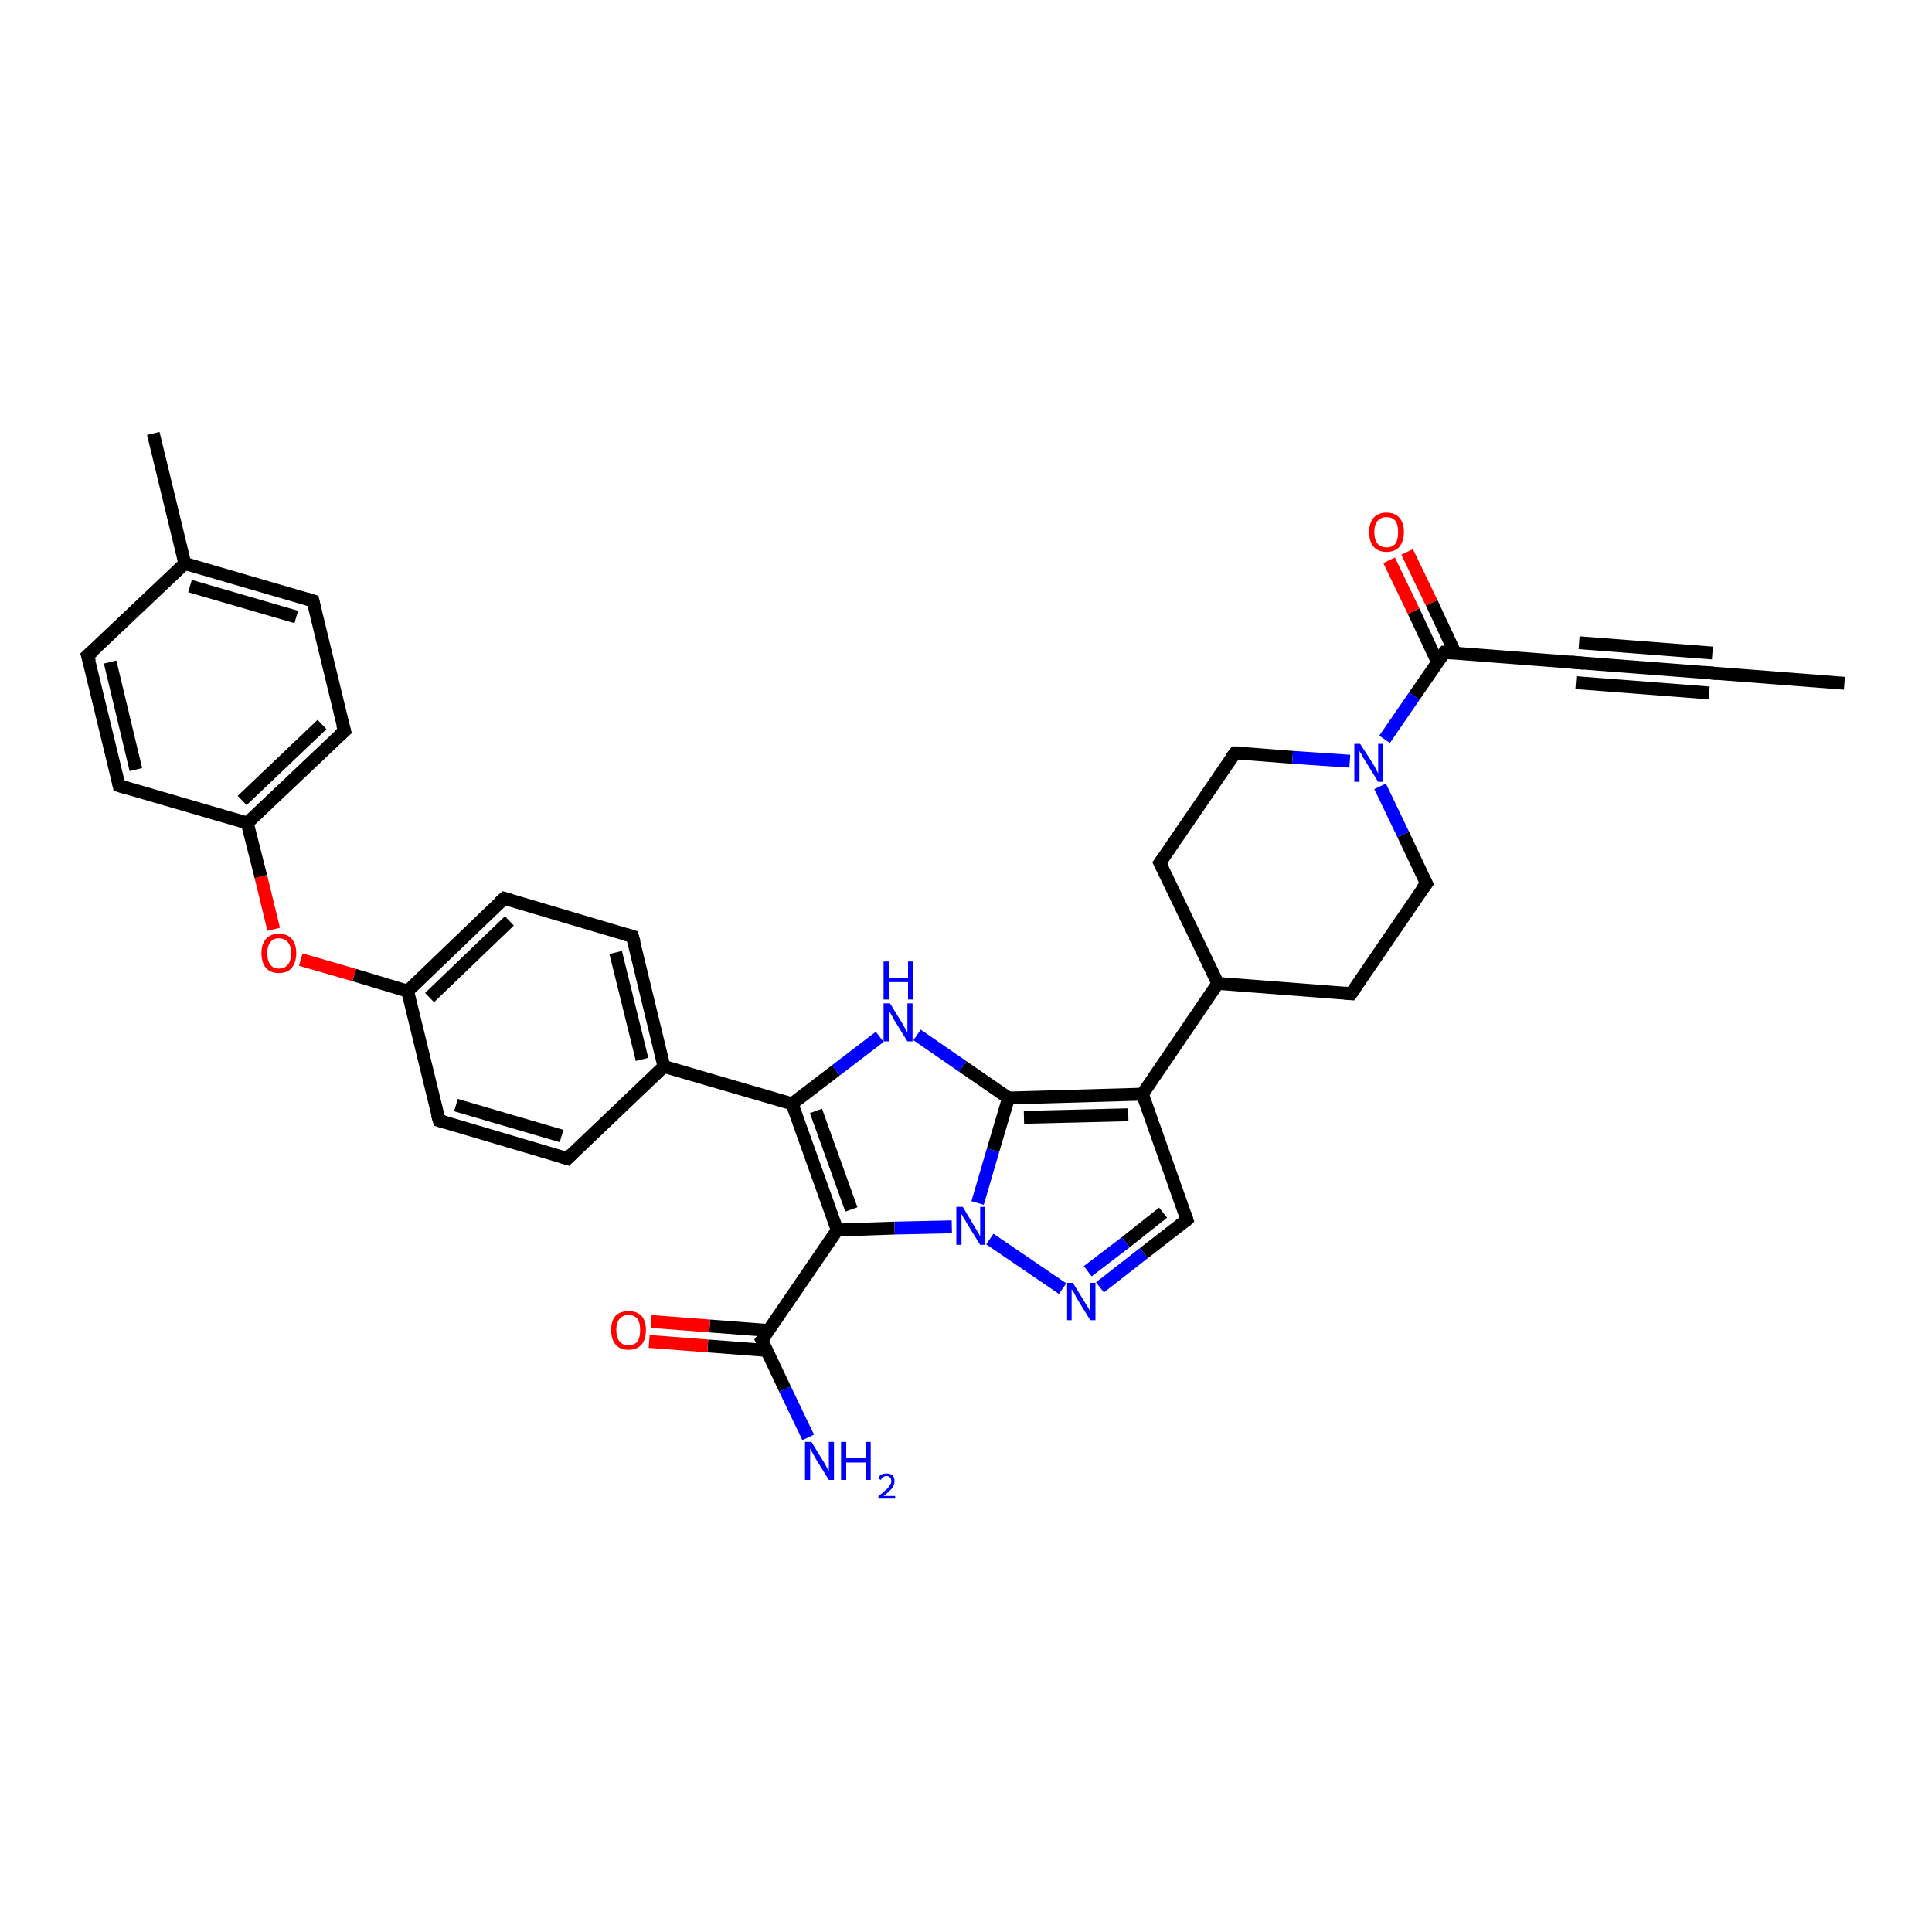 <?xml version='1.0' encoding='iso-8859-1'?>
<svg version='1.1' baseProfile='full'
              xmlns='http://www.w3.org/2000/svg'
                      xmlns:rdkit='http://www.rdkit.org/xml'
                      xmlns:xlink='http://www.w3.org/1999/xlink'
                  xml:space='preserve'
width='300px' height='300px' viewBox='0 0 300 300'>
<!-- END OF HEADER -->
<rect style='opacity:1.0;fill:#FFFFFF;stroke:none' width='300.0' height='300.0' x='0.0' y='0.0'> </rect>
<path class='bond-0 atom-0 atom-1' d='M 286.4,106.1 L 265.7,104.5' style='fill:none;fill-rule:evenodd;stroke:#000000;stroke-width:2.0px;stroke-linecap:butt;stroke-linejoin:miter;stroke-opacity:1' />
<path class='bond-1 atom-1 atom-2' d='M 265.7,104.5 L 245.0,102.9' style='fill:none;fill-rule:evenodd;stroke:#000000;stroke-width:2.0px;stroke-linecap:butt;stroke-linejoin:miter;stroke-opacity:1' />
<path class='bond-1 atom-1 atom-2' d='M 265.4,107.6 L 244.7,106.0' style='fill:none;fill-rule:evenodd;stroke:#000000;stroke-width:2.0px;stroke-linecap:butt;stroke-linejoin:miter;stroke-opacity:1' />
<path class='bond-1 atom-1 atom-2' d='M 265.9,101.4 L 245.2,99.8' style='fill:none;fill-rule:evenodd;stroke:#000000;stroke-width:2.0px;stroke-linecap:butt;stroke-linejoin:miter;stroke-opacity:1' />
<path class='bond-2 atom-2 atom-3' d='M 245.0,102.9 L 224.3,101.3' style='fill:none;fill-rule:evenodd;stroke:#000000;stroke-width:2.0px;stroke-linecap:butt;stroke-linejoin:miter;stroke-opacity:1' />
<path class='bond-3 atom-3 atom-4' d='M 226.0,101.5 L 222.3,93.6' style='fill:none;fill-rule:evenodd;stroke:#000000;stroke-width:2.0px;stroke-linecap:butt;stroke-linejoin:miter;stroke-opacity:1' />
<path class='bond-3 atom-3 atom-4' d='M 222.3,93.6 L 218.5,85.7' style='fill:none;fill-rule:evenodd;stroke:#FF0000;stroke-width:2.0px;stroke-linecap:butt;stroke-linejoin:miter;stroke-opacity:1' />
<path class='bond-3 atom-3 atom-4' d='M 223.2,102.8 L 219.5,94.9' style='fill:none;fill-rule:evenodd;stroke:#000000;stroke-width:2.0px;stroke-linecap:butt;stroke-linejoin:miter;stroke-opacity:1' />
<path class='bond-3 atom-3 atom-4' d='M 219.5,94.9 L 215.7,87.0' style='fill:none;fill-rule:evenodd;stroke:#FF0000;stroke-width:2.0px;stroke-linecap:butt;stroke-linejoin:miter;stroke-opacity:1' />
<path class='bond-4 atom-3 atom-5' d='M 224.3,101.3 L 219.6,108.1' style='fill:none;fill-rule:evenodd;stroke:#000000;stroke-width:2.0px;stroke-linecap:butt;stroke-linejoin:miter;stroke-opacity:1' />
<path class='bond-4 atom-3 atom-5' d='M 219.6,108.1 L 215.0,114.8' style='fill:none;fill-rule:evenodd;stroke:#0000FF;stroke-width:2.0px;stroke-linecap:butt;stroke-linejoin:miter;stroke-opacity:1' />
<path class='bond-5 atom-5 atom-6' d='M 214.3,122.1 L 217.9,129.6' style='fill:none;fill-rule:evenodd;stroke:#0000FF;stroke-width:2.0px;stroke-linecap:butt;stroke-linejoin:miter;stroke-opacity:1' />
<path class='bond-5 atom-5 atom-6' d='M 217.9,129.6 L 221.5,137.2' style='fill:none;fill-rule:evenodd;stroke:#000000;stroke-width:2.0px;stroke-linecap:butt;stroke-linejoin:miter;stroke-opacity:1' />
<path class='bond-6 atom-6 atom-7' d='M 221.5,137.2 L 209.8,154.3' style='fill:none;fill-rule:evenodd;stroke:#000000;stroke-width:2.0px;stroke-linecap:butt;stroke-linejoin:miter;stroke-opacity:1' />
<path class='bond-7 atom-7 atom-8' d='M 209.8,154.3 L 189.1,152.7' style='fill:none;fill-rule:evenodd;stroke:#000000;stroke-width:2.0px;stroke-linecap:butt;stroke-linejoin:miter;stroke-opacity:1' />
<path class='bond-8 atom-8 atom-9' d='M 189.1,152.7 L 180.1,134.0' style='fill:none;fill-rule:evenodd;stroke:#000000;stroke-width:2.0px;stroke-linecap:butt;stroke-linejoin:miter;stroke-opacity:1' />
<path class='bond-9 atom-9 atom-10' d='M 180.1,134.0 L 191.8,116.9' style='fill:none;fill-rule:evenodd;stroke:#000000;stroke-width:2.0px;stroke-linecap:butt;stroke-linejoin:miter;stroke-opacity:1' />
<path class='bond-10 atom-8 atom-11' d='M 189.1,152.7 L 177.4,169.9' style='fill:none;fill-rule:evenodd;stroke:#000000;stroke-width:2.0px;stroke-linecap:butt;stroke-linejoin:miter;stroke-opacity:1' />
<path class='bond-11 atom-11 atom-12' d='M 177.4,169.9 L 184.3,189.4' style='fill:none;fill-rule:evenodd;stroke:#000000;stroke-width:2.0px;stroke-linecap:butt;stroke-linejoin:miter;stroke-opacity:1' />
<path class='bond-12 atom-12 atom-13' d='M 184.3,189.4 L 177.6,194.6' style='fill:none;fill-rule:evenodd;stroke:#000000;stroke-width:2.0px;stroke-linecap:butt;stroke-linejoin:miter;stroke-opacity:1' />
<path class='bond-12 atom-12 atom-13' d='M 177.6,194.6 L 170.8,199.9' style='fill:none;fill-rule:evenodd;stroke:#0000FF;stroke-width:2.0px;stroke-linecap:butt;stroke-linejoin:miter;stroke-opacity:1' />
<path class='bond-12 atom-12 atom-13' d='M 180.6,188.3 L 174.8,192.9' style='fill:none;fill-rule:evenodd;stroke:#000000;stroke-width:2.0px;stroke-linecap:butt;stroke-linejoin:miter;stroke-opacity:1' />
<path class='bond-12 atom-12 atom-13' d='M 174.8,192.9 L 168.9,197.4' style='fill:none;fill-rule:evenodd;stroke:#0000FF;stroke-width:2.0px;stroke-linecap:butt;stroke-linejoin:miter;stroke-opacity:1' />
<path class='bond-13 atom-13 atom-14' d='M 165.0,200.1 L 153.7,192.4' style='fill:none;fill-rule:evenodd;stroke:#0000FF;stroke-width:2.0px;stroke-linecap:butt;stroke-linejoin:miter;stroke-opacity:1' />
<path class='bond-14 atom-14 atom-15' d='M 147.8,190.5 L 138.9,190.7' style='fill:none;fill-rule:evenodd;stroke:#0000FF;stroke-width:2.0px;stroke-linecap:butt;stroke-linejoin:miter;stroke-opacity:1' />
<path class='bond-14 atom-14 atom-15' d='M 138.9,190.7 L 130.0,191.0' style='fill:none;fill-rule:evenodd;stroke:#000000;stroke-width:2.0px;stroke-linecap:butt;stroke-linejoin:miter;stroke-opacity:1' />
<path class='bond-15 atom-15 atom-16' d='M 130.0,191.0 L 118.3,208.1' style='fill:none;fill-rule:evenodd;stroke:#000000;stroke-width:2.0px;stroke-linecap:butt;stroke-linejoin:miter;stroke-opacity:1' />
<path class='bond-16 atom-16 atom-17' d='M 118.3,208.1 L 121.9,215.7' style='fill:none;fill-rule:evenodd;stroke:#000000;stroke-width:2.0px;stroke-linecap:butt;stroke-linejoin:miter;stroke-opacity:1' />
<path class='bond-16 atom-16 atom-17' d='M 121.9,215.7 L 125.5,223.2' style='fill:none;fill-rule:evenodd;stroke:#0000FF;stroke-width:2.0px;stroke-linecap:butt;stroke-linejoin:miter;stroke-opacity:1' />
<path class='bond-17 atom-16 atom-18' d='M 119.3,206.6 L 110.2,205.9' style='fill:none;fill-rule:evenodd;stroke:#000000;stroke-width:2.0px;stroke-linecap:butt;stroke-linejoin:miter;stroke-opacity:1' />
<path class='bond-17 atom-16 atom-18' d='M 110.2,205.9 L 101.1,205.2' style='fill:none;fill-rule:evenodd;stroke:#FF0000;stroke-width:2.0px;stroke-linecap:butt;stroke-linejoin:miter;stroke-opacity:1' />
<path class='bond-17 atom-16 atom-18' d='M 119.1,209.7 L 109.9,209.0' style='fill:none;fill-rule:evenodd;stroke:#000000;stroke-width:2.0px;stroke-linecap:butt;stroke-linejoin:miter;stroke-opacity:1' />
<path class='bond-17 atom-16 atom-18' d='M 109.9,209.0 L 100.8,208.3' style='fill:none;fill-rule:evenodd;stroke:#FF0000;stroke-width:2.0px;stroke-linecap:butt;stroke-linejoin:miter;stroke-opacity:1' />
<path class='bond-18 atom-15 atom-19' d='M 130.0,191.0 L 123.0,171.4' style='fill:none;fill-rule:evenodd;stroke:#000000;stroke-width:2.0px;stroke-linecap:butt;stroke-linejoin:miter;stroke-opacity:1' />
<path class='bond-18 atom-15 atom-19' d='M 132.2,187.8 L 126.7,172.5' style='fill:none;fill-rule:evenodd;stroke:#000000;stroke-width:2.0px;stroke-linecap:butt;stroke-linejoin:miter;stroke-opacity:1' />
<path class='bond-19 atom-19 atom-20' d='M 123.0,171.4 L 129.8,166.2' style='fill:none;fill-rule:evenodd;stroke:#000000;stroke-width:2.0px;stroke-linecap:butt;stroke-linejoin:miter;stroke-opacity:1' />
<path class='bond-19 atom-19 atom-20' d='M 129.8,166.2 L 136.6,161.0' style='fill:none;fill-rule:evenodd;stroke:#0000FF;stroke-width:2.0px;stroke-linecap:butt;stroke-linejoin:miter;stroke-opacity:1' />
<path class='bond-20 atom-20 atom-21' d='M 142.4,160.7 L 149.5,165.6' style='fill:none;fill-rule:evenodd;stroke:#0000FF;stroke-width:2.0px;stroke-linecap:butt;stroke-linejoin:miter;stroke-opacity:1' />
<path class='bond-20 atom-20 atom-21' d='M 149.5,165.6 L 156.6,170.5' style='fill:none;fill-rule:evenodd;stroke:#000000;stroke-width:2.0px;stroke-linecap:butt;stroke-linejoin:miter;stroke-opacity:1' />
<path class='bond-21 atom-19 atom-22' d='M 123.0,171.4 L 103.1,165.6' style='fill:none;fill-rule:evenodd;stroke:#000000;stroke-width:2.0px;stroke-linecap:butt;stroke-linejoin:miter;stroke-opacity:1' />
<path class='bond-22 atom-22 atom-23' d='M 103.1,165.6 L 98.2,145.4' style='fill:none;fill-rule:evenodd;stroke:#000000;stroke-width:2.0px;stroke-linecap:butt;stroke-linejoin:miter;stroke-opacity:1' />
<path class='bond-22 atom-22 atom-23' d='M 99.7,164.5 L 95.6,147.9' style='fill:none;fill-rule:evenodd;stroke:#000000;stroke-width:2.0px;stroke-linecap:butt;stroke-linejoin:miter;stroke-opacity:1' />
<path class='bond-23 atom-23 atom-24' d='M 98.2,145.4 L 78.3,139.5' style='fill:none;fill-rule:evenodd;stroke:#000000;stroke-width:2.0px;stroke-linecap:butt;stroke-linejoin:miter;stroke-opacity:1' />
<path class='bond-24 atom-24 atom-25' d='M 78.3,139.5 L 63.3,153.9' style='fill:none;fill-rule:evenodd;stroke:#000000;stroke-width:2.0px;stroke-linecap:butt;stroke-linejoin:miter;stroke-opacity:1' />
<path class='bond-24 atom-24 atom-25' d='M 79.1,143.0 L 66.7,154.9' style='fill:none;fill-rule:evenodd;stroke:#000000;stroke-width:2.0px;stroke-linecap:butt;stroke-linejoin:miter;stroke-opacity:1' />
<path class='bond-25 atom-25 atom-26' d='M 63.3,153.9 L 55.0,151.4' style='fill:none;fill-rule:evenodd;stroke:#000000;stroke-width:2.0px;stroke-linecap:butt;stroke-linejoin:miter;stroke-opacity:1' />
<path class='bond-25 atom-25 atom-26' d='M 55.0,151.4 L 46.7,149.0' style='fill:none;fill-rule:evenodd;stroke:#FF0000;stroke-width:2.0px;stroke-linecap:butt;stroke-linejoin:miter;stroke-opacity:1' />
<path class='bond-26 atom-26 atom-27' d='M 42.5,144.3 L 40.5,136.1' style='fill:none;fill-rule:evenodd;stroke:#FF0000;stroke-width:2.0px;stroke-linecap:butt;stroke-linejoin:miter;stroke-opacity:1' />
<path class='bond-26 atom-26 atom-27' d='M 40.5,136.1 L 38.4,127.8' style='fill:none;fill-rule:evenodd;stroke:#000000;stroke-width:2.0px;stroke-linecap:butt;stroke-linejoin:miter;stroke-opacity:1' />
<path class='bond-27 atom-27 atom-28' d='M 38.4,127.8 L 53.5,113.5' style='fill:none;fill-rule:evenodd;stroke:#000000;stroke-width:2.0px;stroke-linecap:butt;stroke-linejoin:miter;stroke-opacity:1' />
<path class='bond-27 atom-27 atom-28' d='M 37.6,124.3 L 50.0,112.5' style='fill:none;fill-rule:evenodd;stroke:#000000;stroke-width:2.0px;stroke-linecap:butt;stroke-linejoin:miter;stroke-opacity:1' />
<path class='bond-28 atom-28 atom-29' d='M 53.5,113.5 L 48.6,93.3' style='fill:none;fill-rule:evenodd;stroke:#000000;stroke-width:2.0px;stroke-linecap:butt;stroke-linejoin:miter;stroke-opacity:1' />
<path class='bond-29 atom-29 atom-30' d='M 48.6,93.3 L 28.7,87.5' style='fill:none;fill-rule:evenodd;stroke:#000000;stroke-width:2.0px;stroke-linecap:butt;stroke-linejoin:miter;stroke-opacity:1' />
<path class='bond-29 atom-29 atom-30' d='M 46.0,95.8 L 29.5,91.0' style='fill:none;fill-rule:evenodd;stroke:#000000;stroke-width:2.0px;stroke-linecap:butt;stroke-linejoin:miter;stroke-opacity:1' />
<path class='bond-30 atom-30 atom-31' d='M 28.7,87.5 L 23.8,67.3' style='fill:none;fill-rule:evenodd;stroke:#000000;stroke-width:2.0px;stroke-linecap:butt;stroke-linejoin:miter;stroke-opacity:1' />
<path class='bond-31 atom-30 atom-32' d='M 28.7,87.5 L 13.6,101.8' style='fill:none;fill-rule:evenodd;stroke:#000000;stroke-width:2.0px;stroke-linecap:butt;stroke-linejoin:miter;stroke-opacity:1' />
<path class='bond-32 atom-32 atom-33' d='M 13.6,101.8 L 18.5,122.0' style='fill:none;fill-rule:evenodd;stroke:#000000;stroke-width:2.0px;stroke-linecap:butt;stroke-linejoin:miter;stroke-opacity:1' />
<path class='bond-32 atom-32 atom-33' d='M 17.1,102.8 L 21.1,119.5' style='fill:none;fill-rule:evenodd;stroke:#000000;stroke-width:2.0px;stroke-linecap:butt;stroke-linejoin:miter;stroke-opacity:1' />
<path class='bond-33 atom-25 atom-34' d='M 63.3,153.9 L 68.2,174.0' style='fill:none;fill-rule:evenodd;stroke:#000000;stroke-width:2.0px;stroke-linecap:butt;stroke-linejoin:miter;stroke-opacity:1' />
<path class='bond-34 atom-34 atom-35' d='M 68.2,174.0 L 88.1,179.9' style='fill:none;fill-rule:evenodd;stroke:#000000;stroke-width:2.0px;stroke-linecap:butt;stroke-linejoin:miter;stroke-opacity:1' />
<path class='bond-34 atom-34 atom-35' d='M 70.8,171.6 L 87.2,176.4' style='fill:none;fill-rule:evenodd;stroke:#000000;stroke-width:2.0px;stroke-linecap:butt;stroke-linejoin:miter;stroke-opacity:1' />
<path class='bond-35 atom-10 atom-5' d='M 191.8,116.9 L 200.7,117.6' style='fill:none;fill-rule:evenodd;stroke:#000000;stroke-width:2.0px;stroke-linecap:butt;stroke-linejoin:miter;stroke-opacity:1' />
<path class='bond-35 atom-10 atom-5' d='M 200.7,117.6 L 209.6,118.2' style='fill:none;fill-rule:evenodd;stroke:#0000FF;stroke-width:2.0px;stroke-linecap:butt;stroke-linejoin:miter;stroke-opacity:1' />
<path class='bond-36 atom-21 atom-11' d='M 156.6,170.5 L 177.4,169.9' style='fill:none;fill-rule:evenodd;stroke:#000000;stroke-width:2.0px;stroke-linecap:butt;stroke-linejoin:miter;stroke-opacity:1' />
<path class='bond-36 atom-21 atom-11' d='M 159.0,173.5 L 175.2,173.1' style='fill:none;fill-rule:evenodd;stroke:#000000;stroke-width:2.0px;stroke-linecap:butt;stroke-linejoin:miter;stroke-opacity:1' />
<path class='bond-37 atom-35 atom-22' d='M 88.1,179.9 L 103.1,165.6' style='fill:none;fill-rule:evenodd;stroke:#000000;stroke-width:2.0px;stroke-linecap:butt;stroke-linejoin:miter;stroke-opacity:1' />
<path class='bond-38 atom-21 atom-14' d='M 156.6,170.5 L 154.2,178.6' style='fill:none;fill-rule:evenodd;stroke:#000000;stroke-width:2.0px;stroke-linecap:butt;stroke-linejoin:miter;stroke-opacity:1' />
<path class='bond-38 atom-21 atom-14' d='M 154.2,178.6 L 151.8,186.8' style='fill:none;fill-rule:evenodd;stroke:#0000FF;stroke-width:2.0px;stroke-linecap:butt;stroke-linejoin:miter;stroke-opacity:1' />
<path class='bond-39 atom-33 atom-27' d='M 18.5,122.0 L 38.4,127.8' style='fill:none;fill-rule:evenodd;stroke:#000000;stroke-width:2.0px;stroke-linecap:butt;stroke-linejoin:miter;stroke-opacity:1' />
<path d='M 266.7,104.6 L 265.7,104.5 L 264.6,104.4' style='fill:none;stroke:#000000;stroke-width:2.0px;stroke-linecap:butt;stroke-linejoin:miter;stroke-opacity:1;' />
<path d='M 246.0,103.0 L 245.0,102.9 L 243.9,102.8' style='fill:none;stroke:#000000;stroke-width:2.0px;stroke-linecap:butt;stroke-linejoin:miter;stroke-opacity:1;' />
<path d='M 225.3,101.4 L 224.3,101.3 L 224.0,101.7' style='fill:none;stroke:#000000;stroke-width:2.0px;stroke-linecap:butt;stroke-linejoin:miter;stroke-opacity:1;' />
<path d='M 221.3,136.8 L 221.5,137.2 L 220.9,138.0' style='fill:none;stroke:#000000;stroke-width:2.0px;stroke-linecap:butt;stroke-linejoin:miter;stroke-opacity:1;' />
<path d='M 210.4,153.5 L 209.8,154.3 L 208.8,154.2' style='fill:none;stroke:#000000;stroke-width:2.0px;stroke-linecap:butt;stroke-linejoin:miter;stroke-opacity:1;' />
<path d='M 180.6,135.0 L 180.1,134.0 L 180.7,133.2' style='fill:none;stroke:#000000;stroke-width:2.0px;stroke-linecap:butt;stroke-linejoin:miter;stroke-opacity:1;' />
<path d='M 191.2,117.7 L 191.8,116.9 L 192.3,116.9' style='fill:none;stroke:#000000;stroke-width:2.0px;stroke-linecap:butt;stroke-linejoin:miter;stroke-opacity:1;' />
<path d='M 184.0,188.5 L 184.3,189.4 L 184.0,189.7' style='fill:none;stroke:#000000;stroke-width:2.0px;stroke-linecap:butt;stroke-linejoin:miter;stroke-opacity:1;' />
<path d='M 118.9,207.3 L 118.3,208.1 L 118.5,208.5' style='fill:none;stroke:#000000;stroke-width:2.0px;stroke-linecap:butt;stroke-linejoin:miter;stroke-opacity:1;' />
<path d='M 98.5,146.4 L 98.2,145.4 L 97.2,145.1' style='fill:none;stroke:#000000;stroke-width:2.0px;stroke-linecap:butt;stroke-linejoin:miter;stroke-opacity:1;' />
<path d='M 79.3,139.8 L 78.3,139.5 L 77.5,140.2' style='fill:none;stroke:#000000;stroke-width:2.0px;stroke-linecap:butt;stroke-linejoin:miter;stroke-opacity:1;' />
<path d='M 52.7,114.2 L 53.5,113.5 L 53.2,112.5' style='fill:none;stroke:#000000;stroke-width:2.0px;stroke-linecap:butt;stroke-linejoin:miter;stroke-opacity:1;' />
<path d='M 48.8,94.3 L 48.6,93.3 L 47.6,93.0' style='fill:none;stroke:#000000;stroke-width:2.0px;stroke-linecap:butt;stroke-linejoin:miter;stroke-opacity:1;' />
<path d='M 14.4,101.1 L 13.6,101.8 L 13.9,102.8' style='fill:none;stroke:#000000;stroke-width:2.0px;stroke-linecap:butt;stroke-linejoin:miter;stroke-opacity:1;' />
<path d='M 18.3,121.0 L 18.5,122.0 L 19.5,122.3' style='fill:none;stroke:#000000;stroke-width:2.0px;stroke-linecap:butt;stroke-linejoin:miter;stroke-opacity:1;' />
<path d='M 67.9,173.0 L 68.2,174.0 L 69.2,174.3' style='fill:none;stroke:#000000;stroke-width:2.0px;stroke-linecap:butt;stroke-linejoin:miter;stroke-opacity:1;' />
<path d='M 87.1,179.6 L 88.1,179.9 L 88.8,179.2' style='fill:none;stroke:#000000;stroke-width:2.0px;stroke-linecap:butt;stroke-linejoin:miter;stroke-opacity:1;' />
<path class='atom-4' d='M 212.6 82.6
Q 212.6 81.2, 213.3 80.4
Q 214.0 79.6, 215.3 79.6
Q 216.6 79.6, 217.3 80.4
Q 218.0 81.2, 218.0 82.6
Q 218.0 84.0, 217.3 84.9
Q 216.6 85.7, 215.3 85.7
Q 214.0 85.7, 213.3 84.9
Q 212.6 84.1, 212.6 82.6
M 215.3 85.0
Q 216.2 85.0, 216.7 84.4
Q 217.1 83.8, 217.1 82.6
Q 217.1 81.5, 216.7 80.9
Q 216.2 80.3, 215.3 80.3
Q 214.4 80.3, 213.9 80.9
Q 213.4 81.5, 213.4 82.6
Q 213.4 83.8, 213.9 84.4
Q 214.4 85.0, 215.3 85.0
' fill='#FF0000'/>
<path class='atom-5' d='M 211.2 115.5
L 213.2 118.6
Q 213.4 118.9, 213.7 119.5
Q 214.0 120.1, 214.0 120.1
L 214.0 115.5
L 214.8 115.5
L 214.8 121.4
L 214.0 121.4
L 211.9 118.0
Q 211.6 117.6, 211.4 117.1
Q 211.1 116.7, 211.1 116.5
L 211.1 121.4
L 210.3 121.4
L 210.3 115.5
L 211.2 115.5
' fill='#0000FF'/>
<path class='atom-13' d='M 166.6 199.2
L 168.5 202.3
Q 168.7 202.6, 169.0 203.1
Q 169.3 203.7, 169.3 203.7
L 169.3 199.2
L 170.1 199.2
L 170.1 205.0
L 169.3 205.0
L 167.2 201.6
Q 167.0 201.2, 166.8 200.8
Q 166.5 200.3, 166.4 200.2
L 166.4 205.0
L 165.7 205.0
L 165.7 199.2
L 166.6 199.2
' fill='#0000FF'/>
<path class='atom-14' d='M 149.5 187.4
L 151.4 190.6
Q 151.6 190.9, 151.9 191.4
Q 152.2 192.0, 152.2 192.0
L 152.2 187.4
L 153.0 187.4
L 153.0 193.3
L 152.2 193.3
L 150.1 189.9
Q 149.9 189.5, 149.6 189.1
Q 149.4 188.6, 149.3 188.5
L 149.3 193.3
L 148.5 193.3
L 148.5 187.4
L 149.5 187.4
' fill='#0000FF'/>
<path class='atom-17' d='M 126.0 223.9
L 127.9 227.0
Q 128.1 227.3, 128.4 227.9
Q 128.7 228.4, 128.7 228.5
L 128.7 223.9
L 129.5 223.9
L 129.5 229.8
L 128.7 229.8
L 126.6 226.4
Q 126.4 226.0, 126.1 225.5
Q 125.9 225.1, 125.8 224.9
L 125.8 229.8
L 125.0 229.8
L 125.0 223.9
L 126.0 223.9
' fill='#0000FF'/>
<path class='atom-17' d='M 130.6 223.9
L 131.4 223.9
L 131.4 226.4
L 134.4 226.4
L 134.4 223.9
L 135.2 223.9
L 135.2 229.8
L 134.4 229.8
L 134.4 227.1
L 131.4 227.1
L 131.4 229.8
L 130.6 229.8
L 130.6 223.9
' fill='#0000FF'/>
<path class='atom-17' d='M 136.4 229.6
Q 136.5 229.2, 136.8 229.0
Q 137.2 228.8, 137.7 228.8
Q 138.2 228.8, 138.6 229.1
Q 138.9 229.4, 138.9 230.0
Q 138.9 230.6, 138.5 231.1
Q 138.1 231.6, 137.2 232.3
L 139.0 232.3
L 139.0 232.7
L 136.4 232.7
L 136.4 232.3
Q 137.1 231.8, 137.5 231.4
Q 137.9 231.1, 138.1 230.7
Q 138.4 230.4, 138.4 230.0
Q 138.4 229.6, 138.2 229.4
Q 138.0 229.2, 137.7 229.2
Q 137.3 229.2, 137.1 229.4
Q 136.9 229.5, 136.8 229.8
L 136.4 229.6
' fill='#0000FF'/>
<path class='atom-18' d='M 94.9 206.5
Q 94.9 205.1, 95.6 204.3
Q 96.3 203.6, 97.6 203.6
Q 98.9 203.6, 99.6 204.3
Q 100.3 205.1, 100.3 206.5
Q 100.3 208.0, 99.6 208.8
Q 98.9 209.6, 97.6 209.6
Q 96.3 209.6, 95.6 208.8
Q 94.9 208.0, 94.9 206.5
M 97.6 208.9
Q 98.5 208.9, 99.0 208.3
Q 99.4 207.7, 99.4 206.5
Q 99.4 205.4, 99.0 204.8
Q 98.5 204.2, 97.6 204.2
Q 96.7 204.2, 96.2 204.8
Q 95.7 205.4, 95.7 206.5
Q 95.7 207.7, 96.2 208.3
Q 96.7 208.9, 97.6 208.9
' fill='#FF0000'/>
<path class='atom-20' d='M 138.2 155.8
L 140.1 158.9
Q 140.3 159.2, 140.6 159.8
Q 140.9 160.3, 140.9 160.4
L 140.9 155.8
L 141.7 155.8
L 141.7 161.7
L 140.9 161.7
L 138.8 158.3
Q 138.6 157.9, 138.3 157.4
Q 138.1 157.0, 138.0 156.8
L 138.0 161.7
L 137.2 161.7
L 137.2 155.8
L 138.2 155.8
' fill='#0000FF'/>
<path class='atom-20' d='M 137.2 149.3
L 138.0 149.3
L 138.0 151.8
L 141.0 151.8
L 141.0 149.3
L 141.8 149.3
L 141.8 155.2
L 141.0 155.2
L 141.0 152.5
L 138.0 152.5
L 138.0 155.2
L 137.2 155.2
L 137.2 149.3
' fill='#0000FF'/>
<path class='atom-26' d='M 40.6 148.0
Q 40.6 146.6, 41.3 145.8
Q 42.0 145.0, 43.3 145.0
Q 44.6 145.0, 45.3 145.8
Q 46.0 146.6, 46.0 148.0
Q 46.0 149.4, 45.3 150.3
Q 44.6 151.1, 43.3 151.1
Q 42.0 151.1, 41.3 150.3
Q 40.6 149.5, 40.6 148.0
M 43.3 150.4
Q 44.2 150.4, 44.7 149.8
Q 45.2 149.2, 45.2 148.0
Q 45.2 146.9, 44.7 146.3
Q 44.2 145.7, 43.3 145.7
Q 42.4 145.7, 42.0 146.3
Q 41.5 146.9, 41.5 148.0
Q 41.5 149.2, 42.0 149.8
Q 42.4 150.4, 43.3 150.4
' fill='#FF0000'/>
</svg>
